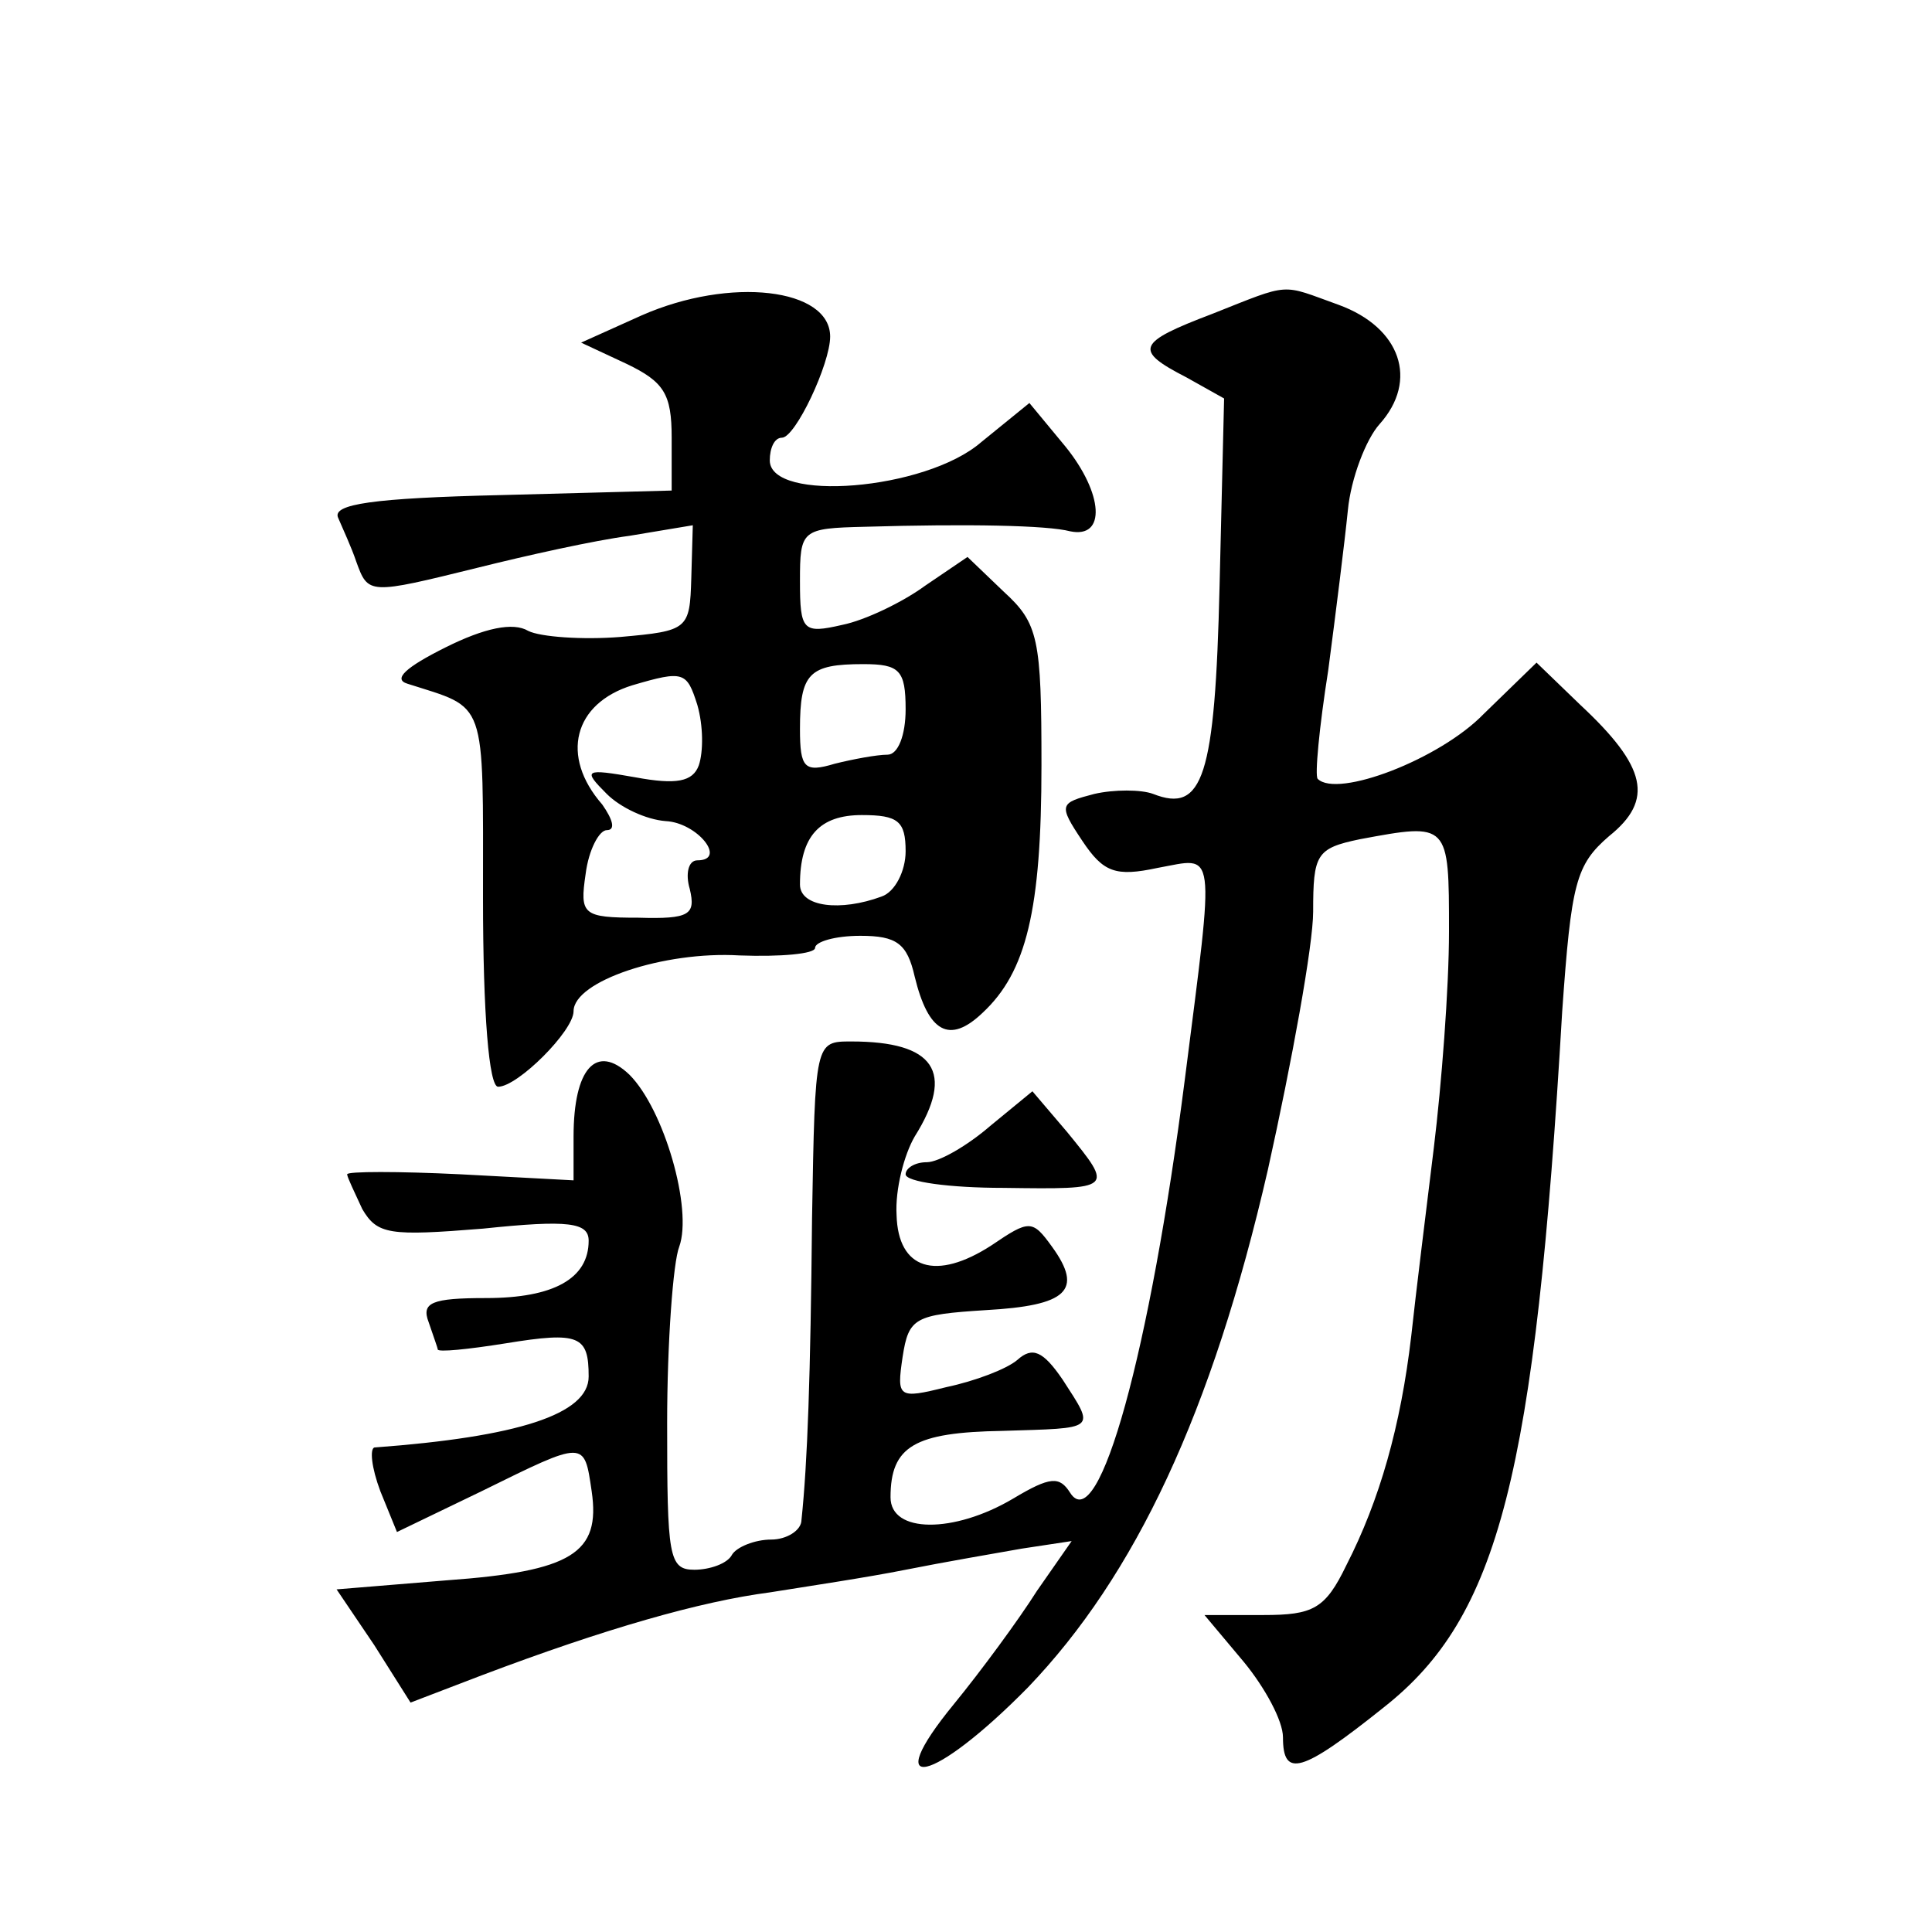 <?xml version="1.0" standalone="no"?>
<!DOCTYPE svg PUBLIC "-//W3C//DTD SVG 20010904//EN"
 "http://www.w3.org/TR/2001/REC-SVG-20010904/DTD/svg10.dtd">
<svg version="1.0" xmlns="http://www.w3.org/2000/svg"
 width="128pt" height="128pt" viewBox="0 0 128 128"
 preserveAspectRatio="xMidYMid meet">
<g transform="translate(0,128) scale(0.1,-0.1)"
fill="#0" stroke="none">
<path d="M425 1071 l-40 -18 30 -14 c25 -12 30 -20 30 -49 l0 -35 -113 -3 c-85
-2 -112 -6 -108 -15 3 -7 9 -20 12 -29 8 -22 8 -22 81 -4 32 8 77 18 100 21 l42
7 -1 -35 c-1 -34 -2 -35 -47 -39 -25 -2 -53 0 -61 4 -10 6 -29 2 -55 -11 -26 -13
-35 -21 -25 -24 53 -17 50 -8 50 -142 0 -77 4 -125 10 -125 13 0 50 37 50 50 0
20 60 40 110 37 27 -1 50 1 50 5 0 4 13 8 30 8 24 0 31 -5 36 -27 9 -37 23 -45
45 -24 29 27 39 68 39 164 0 84 -2 94 -25 115 l-24 23 -28 -19 c-15 -11 -40 -23
-55 -26 -26 -6 -28 -4 -28 29 0 34 1 35 43 36 68 2 121 1 136 -3 24 -5 22 25 -3
56 l-24 29 -32 -26 c-37 -32 -140 -40 -140 -12 0 8 3 15 8 15 9 0 32 49 32 67 0
32 -66 40 -125 14z m38 -298 c-4 -11 -15 -13 -42 -8 -34 6 -35 5 -19 -11 9 -9 26
-17 39 -18 21 -1 41 -26 21 -26 -6 0 -8 -9 -5 -19 4 -17 0 -20 -34 -19 -37 0 -39
2 -35 29 2 16 9 29 14 29 6 0 4 7 -3 17 -28 32 -19 67 20 79 34 10 36 9 43 -13
4 -14 4 -31 1 -40z m137 37 c0 -17 -5 -30 -12 -30 -7 0 -23 -3 -35 -6 -20 -6 -23
-3 -23 23 0 37 6 43 42 43 24 0 28 -4 28 -30z m0 -94 c0 -13 -7 -27 -16 -30 -27
-10 -54 -7 -54 8 0 32 13 46 41 46 24 0 29 -4 29 -24z M803 1072 c-50 -19 -52 -24
-17 -42 l25 -14 -3 -124 c-3 -127 -11 -151 -44 -138 -8 3 -26 3 -39 0 -23 -6 -24
-7 -8 -31 14 -21 22 -24 50 -18 39 7 38 17 18 -140 -23 -180 -57 -304 -76 -274
-7 11 -13 11 -38 -4 -39 -23 -81 -23 -81 1 0 34 16 43 74 44 63 2 62 0 40 34 -13
19 -20 22 -30 13 -7 -6 -28 -14 -47 -18 -32 -8 -33 -7 -29 20 4 26 8 28 55 31 54
3 65 13 44 42 -13 18 -15 18 -40 1 -37 -24 -62 -16 -63 20 -1 17 5 40 12 52 27
43 13 63 -42 63 -24 0 -24 0 -26 -117 -1 -105 -3 -162 -7 -200 0 -7 -10 -13 -20
-13 -11 0 -23 -5 -26 -10 -3 -6 -15 -10 -25 -10 -17 0 -18 9 -18 97 0 54 4 107
8 117 9 25 -10 91 -33 114 -22 21 -37 4 -37 -41 l0 -29 -75 4 c-41 2 -75 2 -75
0 0 -2 5 -12 10 -23 10 -17 18 -18 80 -13 57 6 70 4 70 -8 0 -25 -23 -38 -68 -38
-36 0 -43 -3 -38 -16 3 -9 6 -17 6 -18 0 -2 20 0 45 4 49 8 55 5 55 -22 0 -25 -47
-40 -142 -47 -3 -1 -2 -13 4 -29 l11 -27 56 27 c69 34 68 34 73 0 6 -41 -13 -53
-96 -59 l-73 -6 25 -37 24 -38 47 18 c82 31 145 49 191 55 25 4 65 10 90 15 25
5 60 11 77 14 l33 5 -23 -33 c-12 -19 -37 -53 -55 -75 -50 -61 -14 -53 49 11 71
74 122 182 159 343 16 72 30 149 30 171 0 38 2 42 31 48 59 11 59 11 59 -61 0 -38
-5 -102 -10 -143 -5 -41 -12 -97 -15 -125 -7 -60 -21 -109 -43 -152 -14 -29 -22
-33 -55 -33 l-39 0 26 -31 c14 -17 26 -39 26 -50 0 -27 12 -24 67 20 76 60 100
153 118 461 6 85 9 97 31 116 30 24 25 46 -19 87 l-29 28 -35 -34 c-29 -30 -97
-56 -110 -43 -2 2 1 34 7 72 5 38 11 86 13 106 2 21 12 47 21 57 26 29 14 64 -27
79 -39 14 -31 15 -84 -6z M656 534 c-15 -13 -34 -24 -42 -24 -8 0 -14 -4 -14 -8
0 -5 29 -9 65 -9 73 -1 73 -1 42 37 l-23 27 -28 -23z"/>
</g>
</svg>
